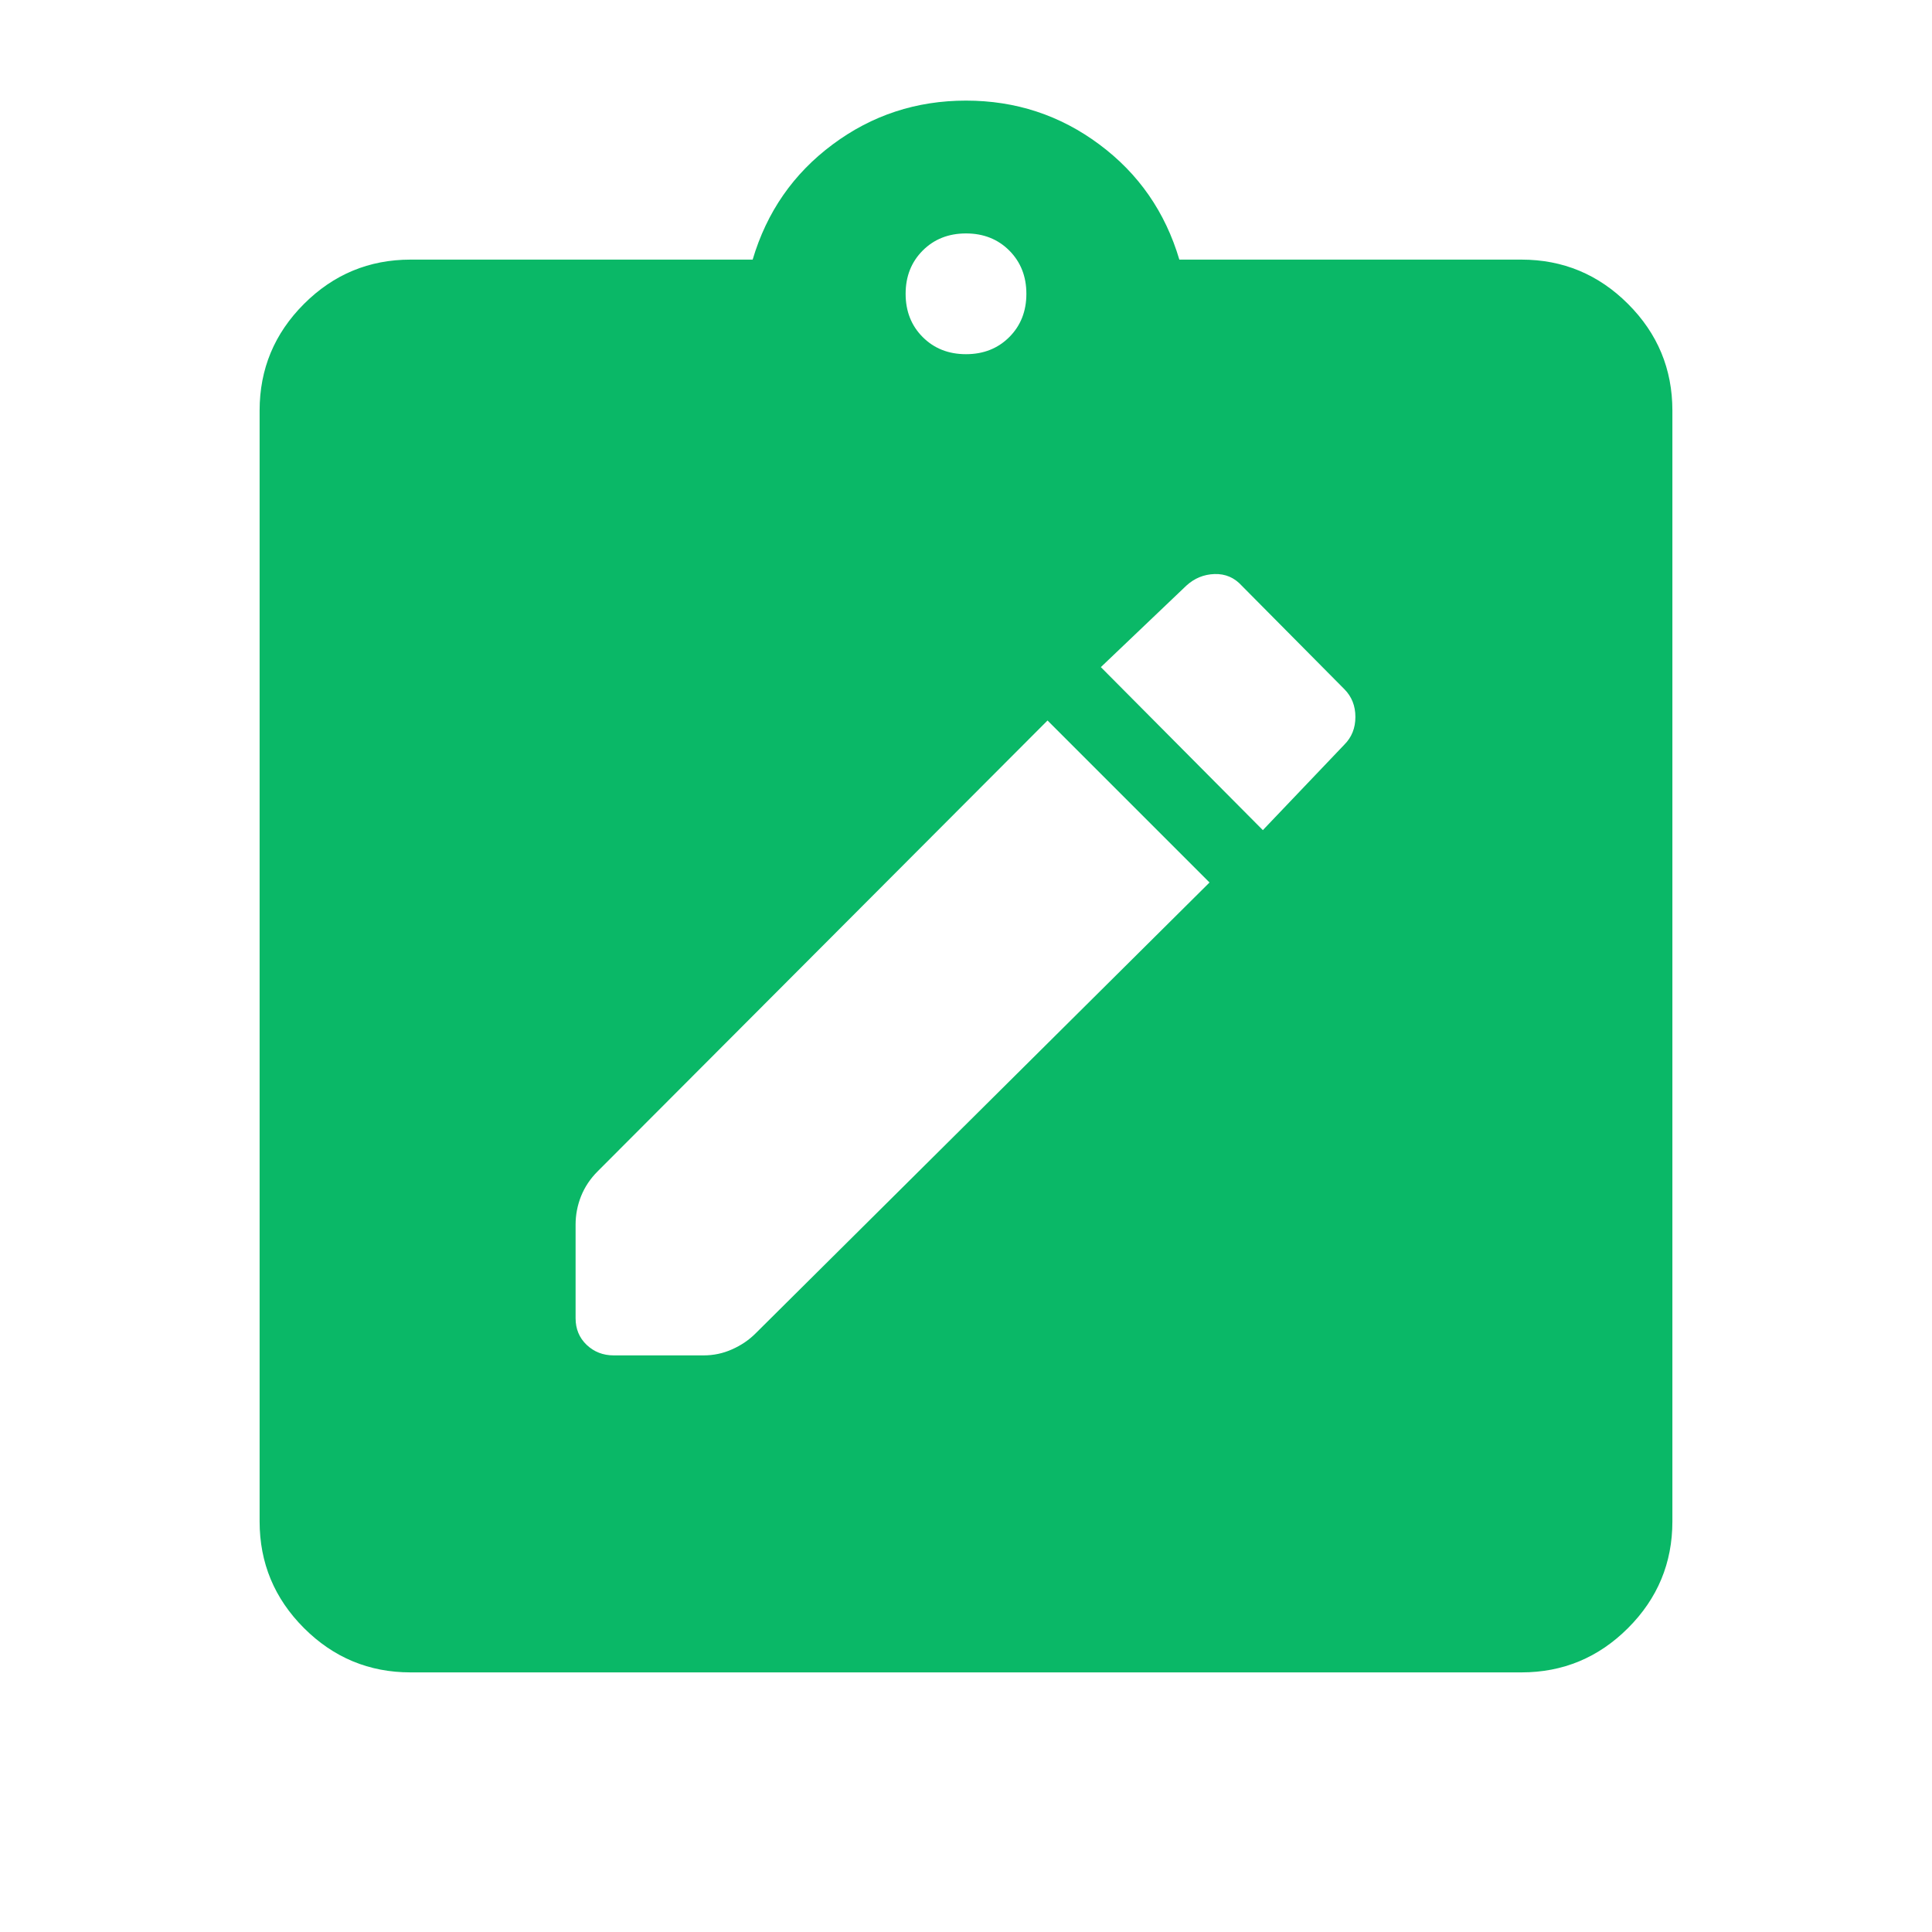<svg width="40" height="40" viewBox="0 0 40 40" fill="none" xmlns="http://www.w3.org/2000/svg">
<path d="M8.5 34.625C7.641 34.625 6.905 34.319 6.293 33.707C5.681 33.095 5.375 32.359 5.375 31.5V8.5C5.375 7.64 5.681 6.905 6.293 6.293C6.905 5.681 7.641 5.375 8.5 5.375H15.583C15.875 4.389 16.427 3.594 17.24 2.99C18.052 2.385 18.972 2.083 20 2.083C21.028 2.083 21.948 2.385 22.76 2.99C23.573 3.594 24.125 4.389 24.417 5.375H31.5C32.359 5.375 33.095 5.681 33.707 6.293C34.319 6.905 34.625 7.64 34.625 8.5V31.5C34.625 32.359 34.319 33.095 33.707 33.707C33.095 34.319 32.359 34.625 31.5 34.625H8.5ZM20 7.333C20.361 7.333 20.66 7.215 20.896 6.979C21.132 6.743 21.25 6.444 21.25 6.083C21.25 5.722 21.132 5.424 20.896 5.187C20.66 4.951 20.361 4.833 20 4.833C19.639 4.833 19.34 4.951 19.104 5.187C18.868 5.424 18.75 5.722 18.75 6.083C18.75 6.444 18.868 6.743 19.104 6.979C19.34 7.215 19.639 7.333 20 7.333ZM12.708 28.062H14.565C14.772 28.062 14.969 28.021 15.156 27.937C15.344 27.854 15.506 27.744 15.644 27.606L25.042 18.271L21.688 14.917L12.375 24.25C12.222 24.402 12.108 24.573 12.031 24.764C11.955 24.954 11.917 25.151 11.917 25.354V27.292C11.917 27.514 11.993 27.698 12.146 27.844C12.299 27.989 12.486 28.062 12.708 28.062ZM26.146 17.187L27.833 15.417C27.986 15.264 28.062 15.073 28.062 14.844C28.062 14.614 27.986 14.423 27.835 14.27L25.708 12.125C25.556 11.958 25.368 11.878 25.146 11.885C24.924 11.892 24.729 11.972 24.562 12.125L22.792 13.812L26.146 17.187Z" fill="#0AB867"/>
</svg>

